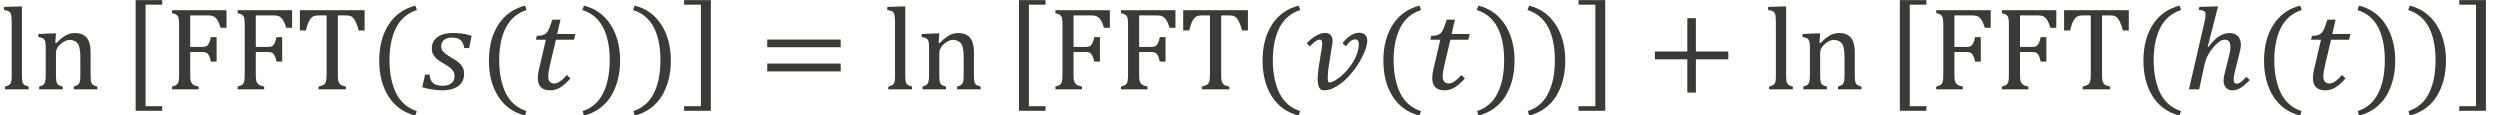 <?xml version="1.0" encoding="UTF-8" standalone="no"?>
<!-- Created with PhotoLine 24.01 (www.pl32.de) -->
<!DOCTYPE svg PUBLIC "-//W3C//DTD SVG 1.1//EN" "http://www.w3.org/Graphics/SVG/1.1/DTD/svg11.dtd">
<svg width="260" height="12" viewBox="0 0 260 12" version="1.1" xmlns="http://www.w3.org/2000/svg" xmlns:xlink="http://www.w3.org/1999/xlink">
  <g id="page1" transform="matrix(1.276 0 0 1.239 87.664 84.018)">
    <g transform="matrix(1 0 0 1 -101.851 2.846)">
      <g transform="matrix(1 0 0 1 33.17 -63.157)">
        <g transform="matrix(1.37 0 0 1.37 0 0)">
          <path id="g1-142" fill="#3a3a38" d="M1.29 -0.89 C1.29 -0.68 1.3 -0.54 1.32 -0.46 C1.34 -0.38 1.38 -0.32 1.43 -0.28 C1.48 -0.24 1.57 -0.2 1.69 -0.17 L1.69 0 L0.28 0 L0.28 -0.17 C0.4 -0.2 0.48 -0.24 0.53 -0.27 C0.57 -0.3 0.61 -0.34 0.62 -0.39 C0.65 -0.43 0.66 -0.5 0.67 -0.58 C0.68 -0.66 0.68 -0.76 0.68 -0.89 L0.68 -3.86 C0.68 -4.09 0.68 -4.25 0.67 -4.34 C0.67 -4.43 0.66 -4.5 0.65 -4.56 C0.63 -4.63 0.61 -4.68 0.58 -4.71 C0.56 -4.75 0.52 -4.78 0.47 -4.8 C0.43 -4.82 0.34 -4.84 0.22 -4.86 L0.22 -5.05 L1.08 -5.08 L1.29 -5.08 Z"/>
        </g>
      </g>
      <g transform="matrix(1 0 0 1 35.875 -63.157)">
        <g transform="matrix(1.37 0 0 1.37 0 0)">
          <path id="g1-144" fill="#3a3a38" d="M3.8 0 L2.4 0 L2.4 -0.17 C2.5 -0.2 2.56 -0.23 2.6 -0.25 C2.64 -0.27 2.68 -0.3 2.7 -0.34 C2.73 -0.38 2.75 -0.43 2.77 -0.51 C2.78 -0.59 2.79 -0.71 2.79 -0.87 L2.79 -1.8 C2.79 -1.97 2.79 -2.12 2.78 -2.25 C2.77 -2.39 2.75 -2.5 2.73 -2.59 C2.71 -2.67 2.68 -2.74 2.65 -2.79 C2.61 -2.84 2.58 -2.88 2.53 -2.91 C2.49 -2.95 2.44 -2.97 2.38 -2.99 C2.33 -3.01 2.25 -3.03 2.16 -3.03 C2.07 -3.03 1.98 -3.01 1.9 -2.97 C1.81 -2.93 1.72 -2.87 1.62 -2.78 C1.52 -2.69 1.45 -2.6 1.41 -2.51 C1.36 -2.43 1.34 -2.33 1.34 -2.21 L1.34 -0.89 C1.34 -0.68 1.35 -0.54 1.37 -0.46 C1.39 -0.38 1.42 -0.32 1.47 -0.28 C1.53 -0.24 1.62 -0.2 1.74 -0.17 L1.74 0 L0.34 0 L0.34 -0.17 C0.44 -0.2 0.5 -0.23 0.54 -0.25 C0.58 -0.27 0.61 -0.3 0.64 -0.34 C0.67 -0.38 0.69 -0.43 0.7 -0.51 C0.72 -0.59 0.73 -0.71 0.73 -0.88 L0.73 -2.43 C0.73 -2.58 0.73 -2.7 0.72 -2.79 C0.72 -2.88 0.7 -2.96 0.67 -3.01 C0.64 -3.07 0.6 -3.11 0.54 -3.14 C0.48 -3.16 0.4 -3.19 0.29 -3.21 L0.29 -3.39 L1.13 -3.43 L1.34 -3.43 L1.3 -2.85 L1.35 -2.83 C1.53 -3.01 1.67 -3.14 1.78 -3.21 C1.88 -3.29 1.99 -3.35 2.1 -3.39 C2.21 -3.43 2.33 -3.45 2.45 -3.45 C2.58 -3.45 2.7 -3.44 2.79 -3.41 C2.9 -3.38 2.99 -3.33 3.06 -3.27 C3.14 -3.21 3.2 -3.13 3.25 -3.04 C3.3 -2.95 3.34 -2.84 3.36 -2.71 C3.39 -2.59 3.4 -2.42 3.4 -2.23 L3.4 -0.89 C3.4 -0.72 3.41 -0.61 3.42 -0.53 C3.43 -0.46 3.44 -0.4 3.47 -0.36 C3.49 -0.32 3.52 -0.29 3.57 -0.26 C3.61 -0.23 3.69 -0.2 3.8 -0.17 Z"/>
        </g>
      </g>
      <g transform="matrix(1 0 0 1 43.095 -63.592)">
        <g transform="matrix(1.37 0 0 1.37 0 0)">
          <path id="g1-4670" fill="#3a3a38" d="M2.39 1.63 L0.81 1.63 L0.81 -5.15 L2.39 -5.15 L2.39 -4.87 L1.4 -4.87 L1.4 1.35 L2.39 1.35 Z"/>
        </g>
      </g>
      <g transform="matrix(1 0 0 1 46.583 -63.157)">
        <g transform="matrix(1.37 0 0 1.37 0 0)">
          <path id="g1-9" fill="#3a3a38" d="M3.67 -4.85 L3.67 -3.77 L3.32 -3.77 C3.27 -3.94 3.22 -4.07 3.17 -4.17 C3.12 -4.26 3.07 -4.34 3.01 -4.39 C2.96 -4.44 2.9 -4.48 2.83 -4.5 C2.76 -4.52 2.67 -4.53 2.55 -4.53 L1.51 -4.53 L1.51 -2.6 L2.24 -2.6 C2.34 -2.6 2.43 -2.62 2.49 -2.65 C2.54 -2.69 2.59 -2.75 2.63 -2.83 C2.67 -2.91 2.71 -3.03 2.74 -3.2 L3.08 -3.2 L3.08 -1.7 L2.74 -1.7 C2.71 -1.86 2.67 -1.98 2.63 -2.06 C2.59 -2.15 2.54 -2.2 2.49 -2.24 C2.43 -2.27 2.35 -2.29 2.24 -2.29 L1.51 -2.29 L1.51 -0.9 C1.51 -0.76 1.52 -0.64 1.53 -0.56 C1.55 -0.47 1.58 -0.4 1.62 -0.36 C1.65 -0.31 1.7 -0.27 1.77 -0.24 C1.83 -0.22 1.91 -0.2 2.01 -0.17 L2.01 0 L0.43 0 L0.43 -0.17 C0.58 -0.21 0.67 -0.25 0.72 -0.3 C0.77 -0.35 0.81 -0.41 0.82 -0.5 C0.84 -0.58 0.85 -0.71 0.85 -0.89 L0.85 -3.96 C0.85 -4.12 0.84 -4.24 0.83 -4.31 C0.82 -4.39 0.8 -4.45 0.77 -4.49 C0.74 -4.53 0.71 -4.56 0.66 -4.59 C0.62 -4.61 0.54 -4.64 0.43 -4.67 L0.43 -4.85 Z"/>
        </g>
      </g>
      <g transform="matrix(1 0 0 1 51.929 -63.157)">
        <g transform="matrix(1.37 0 0 1.37 0 0)">
          <path id="g1-9" fill="#3a3a38" d="M3.67 -4.85 L3.67 -3.77 L3.32 -3.77 C3.27 -3.94 3.22 -4.07 3.17 -4.17 C3.12 -4.26 3.07 -4.34 3.01 -4.39 C2.96 -4.44 2.9 -4.48 2.83 -4.5 C2.76 -4.52 2.67 -4.53 2.55 -4.53 L1.51 -4.53 L1.51 -2.6 L2.24 -2.6 C2.34 -2.6 2.43 -2.62 2.49 -2.65 C2.54 -2.69 2.59 -2.75 2.63 -2.83 C2.67 -2.91 2.71 -3.03 2.74 -3.2 L3.08 -3.2 L3.08 -1.7 L2.74 -1.7 C2.71 -1.86 2.67 -1.98 2.63 -2.06 C2.59 -2.15 2.54 -2.2 2.49 -2.24 C2.43 -2.27 2.35 -2.29 2.24 -2.29 L1.51 -2.29 L1.51 -0.9 C1.51 -0.76 1.52 -0.64 1.53 -0.56 C1.55 -0.47 1.58 -0.4 1.62 -0.36 C1.65 -0.31 1.7 -0.27 1.77 -0.24 C1.83 -0.22 1.91 -0.2 2.01 -0.17 L2.01 0 L0.43 0 L0.43 -0.17 C0.58 -0.21 0.67 -0.25 0.72 -0.3 C0.77 -0.35 0.81 -0.41 0.82 -0.5 C0.84 -0.58 0.85 -0.71 0.85 -0.89 L0.85 -3.96 C0.85 -4.12 0.84 -4.24 0.83 -4.31 C0.82 -4.39 0.8 -4.45 0.77 -4.49 C0.74 -4.53 0.71 -4.56 0.66 -4.59 C0.62 -4.61 0.54 -4.64 0.43 -4.67 L0.43 -4.85 Z"/>
        </g>
      </g>
      <g transform="matrix(1 0 0 1 57.275 -63.157)">
        <g transform="matrix(1.37 0 0 1.37 0 0)">
          <path id="g1-23" fill="#3a3a38" d="M0.23 -4.85 L4.08 -4.85 L4.08 -3.61 L3.73 -3.61 C3.68 -3.82 3.62 -3.98 3.57 -4.09 C3.52 -4.21 3.47 -4.3 3.41 -4.36 C3.36 -4.43 3.29 -4.47 3.23 -4.5 C3.16 -4.52 3.07 -4.53 2.94 -4.53 L2.49 -4.53 L2.49 -0.9 C2.49 -0.76 2.49 -0.65 2.51 -0.56 C2.52 -0.48 2.55 -0.42 2.58 -0.37 C2.61 -0.32 2.65 -0.28 2.71 -0.25 C2.76 -0.23 2.85 -0.2 2.97 -0.17 L2.97 0 L1.34 0 L1.34 -0.17 C1.41 -0.19 1.48 -0.21 1.53 -0.23 C1.58 -0.25 1.63 -0.27 1.66 -0.29 C1.7 -0.32 1.73 -0.36 1.75 -0.4 C1.77 -0.44 1.79 -0.5 1.8 -0.58 C1.81 -0.65 1.82 -0.76 1.82 -0.9 L1.82 -4.53 L1.37 -4.53 C1.26 -4.53 1.17 -4.52 1.1 -4.5 C1.03 -4.48 0.96 -4.44 0.9 -4.37 C0.84 -4.3 0.78 -4.21 0.73 -4.08 C0.68 -3.96 0.63 -3.8 0.59 -3.61 L0.23 -3.61 Z"/>
        </g>
      </g>
      <g transform="matrix(1 0 0 1 63.181 -63.157)">
        <g transform="matrix(1.37 0 0 1.37 0 0)">
          <path id="g1-4666" fill="#3a3a38" d="M1.25 -1.8 C1.25 -0.97 1.39 -0.29 1.65 0.25 C1.92 0.79 2.33 1.15 2.87 1.33 L2.79 1.61 C2.09 1.42 1.56 1.03 1.19 0.43 C0.82 -0.18 0.64 -0.9 0.64 -1.76 C0.64 -2.62 0.82 -3.35 1.19 -3.95 C1.56 -4.55 2.1 -4.95 2.79 -5.13 L2.88 -4.86 C2.33 -4.68 1.92 -4.32 1.65 -3.79 C1.39 -3.26 1.25 -2.6 1.25 -1.8 Z"/>
        </g>
      </g>
      <g transform="matrix(1 0 0 1 67.316 -63.157)">
        <g transform="matrix(1.37 0 0 1.37 0 0)">
          <path id="g1-1871" fill="#3a3a38" d="M2.68 -2.53 C2.65 -2.74 2.58 -2.9 2.47 -3.01 C2.36 -3.12 2.18 -3.17 1.94 -3.17 C1.75 -3.17 1.6 -3.13 1.48 -3.03 C1.37 -2.93 1.31 -2.81 1.31 -2.65 C1.31 -2.57 1.32 -2.49 1.35 -2.43 C1.38 -2.36 1.44 -2.29 1.53 -2.21 C1.62 -2.13 1.76 -2.04 1.95 -1.92 C2.1 -1.83 2.22 -1.75 2.31 -1.68 C2.4 -1.6 2.47 -1.53 2.52 -1.46 C2.58 -1.38 2.61 -1.3 2.64 -1.22 C2.66 -1.14 2.67 -1.04 2.67 -0.93 C2.67 -0.72 2.62 -0.53 2.5 -0.38 C2.39 -0.23 2.24 -0.12 2.05 -0.05 C1.85 0.02 1.63 0.06 1.39 0.06 C1.19 0.06 1 0.04 0.81 0.01 C0.62 -0.01 0.41 -0.06 0.18 -0.13 L0.35 -0.91 L0.62 -0.91 C0.63 -0.68 0.7 -0.51 0.82 -0.39 C0.94 -0.28 1.12 -0.22 1.38 -0.22 C1.61 -0.22 1.78 -0.27 1.91 -0.37 C2.03 -0.47 2.1 -0.61 2.1 -0.8 C2.1 -0.91 2.08 -1 2.05 -1.07 C2.01 -1.15 1.95 -1.23 1.87 -1.3 C1.79 -1.37 1.66 -1.46 1.49 -1.56 C1.3 -1.67 1.16 -1.77 1.05 -1.86 C0.95 -1.95 0.88 -2.05 0.82 -2.16 C0.77 -2.26 0.75 -2.38 0.75 -2.52 C0.75 -2.71 0.8 -2.87 0.89 -3.01 C1 -3.15 1.14 -3.26 1.33 -3.34 C1.52 -3.41 1.73 -3.45 1.98 -3.45 C2.2 -3.45 2.4 -3.44 2.58 -3.41 C2.76 -3.39 2.94 -3.34 3.12 -3.28 L2.97 -2.53 Z"/>
        </g>
      </g>
      <g transform="matrix(1 0 0 1 72.122 -63.157)">
        <g transform="matrix(1.37 0 0 1.37 0 0)">
          <path id="g1-4666" fill="#3a3a38" d="M1.25 -1.8 C1.25 -0.97 1.39 -0.29 1.65 0.25 C1.92 0.79 2.33 1.15 2.87 1.33 L2.79 1.61 C2.09 1.42 1.56 1.03 1.19 0.43 C0.82 -0.18 0.64 -0.9 0.64 -1.76 C0.64 -2.62 0.82 -3.35 1.19 -3.95 C1.56 -4.55 2.1 -4.95 2.79 -5.13 L2.88 -4.86 C2.33 -4.68 1.92 -4.32 1.65 -3.79 C1.39 -3.26 1.25 -2.6 1.25 -1.8 Z"/>
        </g>
      </g>
      <g transform="matrix(1 0 0 1 76.257 -63.157)">
        <g transform="matrix(1.37 0 0 1.37 0 0)">
          <path id="g1-1872" fill="#3a3a38" d="M2.47 -0.67 C2.26 -0.42 2.06 -0.24 1.87 -0.12 C1.68 -0 1.48 0.06 1.27 0.06 C0.78 0.06 0.53 -0.19 0.53 -0.69 C0.53 -0.85 0.55 -1.02 0.59 -1.19 L1.01 -3.04 L0.42 -3.04 L0.47 -3.28 C0.61 -3.28 0.71 -3.29 0.78 -3.31 C0.86 -3.33 0.92 -3.36 0.97 -3.39 C1.02 -3.42 1.06 -3.47 1.1 -3.53 C1.14 -3.59 1.18 -3.67 1.22 -3.77 C1.26 -3.86 1.31 -4.03 1.39 -4.27 L1.88 -4.27 L1.68 -3.39 L2.76 -3.39 L2.68 -3.04 L1.61 -3.04 L1.29 -1.66 C1.23 -1.39 1.19 -1.2 1.17 -1.08 C1.16 -0.96 1.15 -0.87 1.15 -0.8 C1.15 -0.51 1.27 -0.36 1.51 -0.36 C1.62 -0.36 1.73 -0.4 1.84 -0.48 C1.96 -0.56 2.1 -0.69 2.26 -0.88 Z"/>
        </g>
      </g>
      <g transform="matrix(1 0 0 1 80.431 -63.157)">
        <g transform="matrix(1.37 0 0 1.37 0 0)">
          <path id="g1-4667" fill="#3a3a38" d="M1.76 -1.8 C1.76 -2.6 1.63 -3.26 1.37 -3.79 C1.1 -4.32 0.69 -4.68 0.13 -4.86 L0.23 -5.13 C0.92 -4.95 1.45 -4.55 1.82 -3.95 C2.19 -3.35 2.38 -2.62 2.38 -1.76 C2.38 -0.9 2.19 -0.18 1.83 0.43 C1.46 1.03 0.92 1.42 0.23 1.61 L0.15 1.33 C0.69 1.15 1.1 0.79 1.36 0.25 C1.63 -0.29 1.76 -0.97 1.76 -1.8 Z"/>
        </g>
      </g>
      <g transform="matrix(1 0 0 1 84.566 -63.157)">
        <g transform="matrix(1.37 0 0 1.37 0 0)">
          <path id="g1-4667" fill="#3a3a38" d="M1.76 -1.8 C1.76 -2.6 1.63 -3.26 1.37 -3.79 C1.1 -4.32 0.69 -4.68 0.13 -4.86 L0.23 -5.13 C0.92 -4.95 1.45 -4.55 1.82 -3.95 C2.19 -3.35 2.38 -2.62 2.38 -1.76 C2.38 -0.9 2.19 -0.18 1.83 0.43 C1.46 1.03 0.92 1.42 0.23 1.61 L0.15 1.33 C0.69 1.15 1.1 0.79 1.36 0.25 C1.63 -0.29 1.76 -0.97 1.76 -1.8 Z"/>
        </g>
      </g>
      <g transform="matrix(1 0 0 1 88.701 -63.592)">
        <g transform="matrix(1.37 0 0 1.37 0 0)">
          <path id="g1-4671" fill="#3a3a38" d="M0.15 1.35 L1.15 1.35 L1.15 -4.87 L0.15 -4.87 L0.15 -5.15 L1.74 -5.15 L1.74 1.63 L0.15 1.63 Z"/>
        </g>
      </g>
      <g transform="matrix(1 0 0 1 94.956 -63.157)">
        <g transform="matrix(1.37 0 0 1.37 0 0)">
          <path id="g1-3404" fill="#3a3a38" d="M0.53 -2.58 L0.53 -3.05 L4.9 -3.05 L4.9 -2.58 Z M0.53 -1.1 L0.53 -1.58 L4.9 -1.58 L4.9 -1.1 Z M5.05 -2.08"/>
        </g>
      </g>
      <g transform="matrix(1 0 0 1 105.166 -63.157)">
        <g transform="matrix(1.37 0 0 1.37 0 0)">
          <path id="g1-142" fill="#3a3a38" d="M1.29 -0.89 C1.29 -0.68 1.3 -0.54 1.32 -0.46 C1.34 -0.38 1.38 -0.32 1.43 -0.28 C1.48 -0.24 1.57 -0.2 1.69 -0.17 L1.69 0 L0.28 0 L0.28 -0.17 C0.4 -0.2 0.48 -0.24 0.53 -0.27 C0.57 -0.3 0.61 -0.34 0.62 -0.39 C0.65 -0.43 0.66 -0.5 0.67 -0.58 C0.68 -0.66 0.68 -0.76 0.68 -0.89 L0.68 -3.86 C0.68 -4.09 0.68 -4.25 0.67 -4.34 C0.67 -4.43 0.66 -4.5 0.65 -4.56 C0.63 -4.63 0.61 -4.68 0.58 -4.71 C0.56 -4.75 0.52 -4.78 0.47 -4.8 C0.43 -4.82 0.34 -4.84 0.22 -4.86 L0.22 -5.05 L1.08 -5.08 L1.29 -5.08 Z"/>
        </g>
      </g>
      <g transform="matrix(1 0 0 1 107.871 -63.157)">
        <g transform="matrix(1.37 0 0 1.37 0 0)">
          <path id="g1-144" fill="#3a3a38" d="M3.8 0 L2.4 0 L2.4 -0.17 C2.5 -0.2 2.56 -0.23 2.6 -0.25 C2.64 -0.27 2.68 -0.3 2.7 -0.34 C2.73 -0.38 2.75 -0.43 2.77 -0.51 C2.78 -0.59 2.79 -0.71 2.79 -0.87 L2.79 -1.8 C2.79 -1.97 2.79 -2.12 2.78 -2.25 C2.77 -2.39 2.75 -2.5 2.73 -2.59 C2.71 -2.67 2.68 -2.74 2.65 -2.79 C2.61 -2.84 2.58 -2.88 2.53 -2.91 C2.49 -2.95 2.44 -2.97 2.38 -2.99 C2.33 -3.01 2.25 -3.03 2.16 -3.03 C2.07 -3.03 1.98 -3.01 1.9 -2.97 C1.81 -2.93 1.72 -2.87 1.62 -2.78 C1.52 -2.69 1.45 -2.6 1.41 -2.51 C1.36 -2.43 1.34 -2.33 1.34 -2.21 L1.34 -0.89 C1.34 -0.68 1.35 -0.54 1.37 -0.46 C1.39 -0.38 1.42 -0.32 1.47 -0.28 C1.53 -0.24 1.62 -0.2 1.74 -0.17 L1.74 0 L0.34 0 L0.34 -0.17 C0.44 -0.2 0.5 -0.23 0.54 -0.25 C0.58 -0.27 0.61 -0.3 0.64 -0.34 C0.67 -0.38 0.69 -0.43 0.7 -0.51 C0.72 -0.59 0.73 -0.71 0.73 -0.88 L0.73 -2.43 C0.73 -2.58 0.73 -2.7 0.72 -2.79 C0.72 -2.88 0.7 -2.96 0.67 -3.01 C0.64 -3.07 0.6 -3.11 0.54 -3.14 C0.48 -3.16 0.4 -3.19 0.29 -3.21 L0.29 -3.39 L1.13 -3.43 L1.34 -3.43 L1.3 -2.85 L1.35 -2.83 C1.53 -3.01 1.67 -3.14 1.78 -3.21 C1.88 -3.29 1.99 -3.35 2.1 -3.39 C2.21 -3.43 2.33 -3.45 2.45 -3.45 C2.58 -3.45 2.7 -3.44 2.79 -3.41 C2.9 -3.38 2.99 -3.33 3.06 -3.27 C3.14 -3.21 3.2 -3.13 3.25 -3.04 C3.3 -2.95 3.34 -2.84 3.36 -2.71 C3.39 -2.59 3.4 -2.42 3.4 -2.23 L3.4 -0.89 C3.4 -0.72 3.41 -0.61 3.42 -0.53 C3.43 -0.46 3.44 -0.4 3.47 -0.36 C3.49 -0.32 3.52 -0.29 3.57 -0.26 C3.61 -0.23 3.69 -0.2 3.8 -0.17 Z"/>
        </g>
      </g>
      <g transform="matrix(1 0 0 1 115.091 -63.592)">
        <g transform="matrix(1.37 0 0 1.37 0 0)">
          <path id="g1-4670" fill="#3a3a38" d="M2.39 1.63 L0.81 1.63 L0.81 -5.15 L2.39 -5.15 L2.39 -4.87 L1.4 -4.87 L1.4 1.35 L2.39 1.35 Z"/>
        </g>
      </g>
      <g transform="matrix(1 0 0 1 118.579 -63.157)">
        <g transform="matrix(1.37 0 0 1.37 0 0)">
          <path id="g1-9" fill="#3a3a38" d="M3.67 -4.85 L3.67 -3.77 L3.32 -3.77 C3.27 -3.94 3.22 -4.07 3.17 -4.17 C3.12 -4.26 3.07 -4.34 3.01 -4.39 C2.96 -4.44 2.9 -4.48 2.83 -4.5 C2.76 -4.52 2.67 -4.53 2.55 -4.53 L1.51 -4.53 L1.51 -2.6 L2.24 -2.6 C2.34 -2.6 2.43 -2.62 2.49 -2.65 C2.54 -2.69 2.59 -2.75 2.63 -2.83 C2.67 -2.91 2.71 -3.03 2.74 -3.2 L3.08 -3.2 L3.08 -1.7 L2.74 -1.7 C2.71 -1.86 2.67 -1.98 2.63 -2.06 C2.59 -2.15 2.54 -2.2 2.49 -2.24 C2.43 -2.27 2.35 -2.29 2.24 -2.29 L1.51 -2.29 L1.51 -0.9 C1.51 -0.76 1.52 -0.64 1.53 -0.56 C1.55 -0.47 1.58 -0.4 1.62 -0.36 C1.65 -0.31 1.7 -0.27 1.77 -0.24 C1.83 -0.22 1.91 -0.2 2.01 -0.17 L2.01 0 L0.43 0 L0.43 -0.17 C0.58 -0.21 0.67 -0.25 0.72 -0.3 C0.77 -0.35 0.81 -0.41 0.82 -0.5 C0.84 -0.58 0.85 -0.71 0.85 -0.89 L0.85 -3.96 C0.85 -4.12 0.84 -4.24 0.83 -4.31 C0.82 -4.39 0.8 -4.45 0.77 -4.49 C0.74 -4.53 0.71 -4.56 0.66 -4.59 C0.62 -4.61 0.54 -4.64 0.43 -4.67 L0.43 -4.85 Z"/>
        </g>
      </g>
      <g transform="matrix(1 0 0 1 123.925 -63.157)">
        <g transform="matrix(1.37 0 0 1.37 0 0)">
          <path id="g1-9" fill="#3a3a38" d="M3.67 -4.85 L3.67 -3.77 L3.32 -3.77 C3.27 -3.94 3.22 -4.07 3.17 -4.17 C3.12 -4.26 3.07 -4.34 3.01 -4.39 C2.96 -4.44 2.9 -4.48 2.83 -4.5 C2.76 -4.52 2.67 -4.53 2.55 -4.53 L1.51 -4.53 L1.51 -2.6 L2.24 -2.6 C2.34 -2.6 2.43 -2.62 2.49 -2.65 C2.54 -2.69 2.59 -2.75 2.63 -2.83 C2.67 -2.91 2.71 -3.03 2.74 -3.2 L3.08 -3.2 L3.08 -1.7 L2.74 -1.7 C2.71 -1.86 2.67 -1.98 2.63 -2.06 C2.59 -2.15 2.54 -2.2 2.49 -2.24 C2.43 -2.27 2.35 -2.29 2.24 -2.29 L1.51 -2.29 L1.51 -0.9 C1.51 -0.76 1.52 -0.64 1.53 -0.56 C1.55 -0.47 1.58 -0.4 1.62 -0.36 C1.65 -0.31 1.7 -0.27 1.77 -0.24 C1.83 -0.22 1.91 -0.2 2.01 -0.17 L2.01 0 L0.43 0 L0.43 -0.17 C0.58 -0.21 0.67 -0.25 0.72 -0.3 C0.77 -0.35 0.81 -0.41 0.82 -0.5 C0.84 -0.58 0.85 -0.71 0.85 -0.89 L0.85 -3.96 C0.85 -4.12 0.84 -4.24 0.83 -4.31 C0.82 -4.39 0.8 -4.45 0.77 -4.49 C0.74 -4.53 0.71 -4.56 0.66 -4.59 C0.62 -4.61 0.54 -4.64 0.43 -4.67 L0.43 -4.85 Z"/>
        </g>
      </g>
      <g transform="matrix(1 0 0 1 129.271 -63.157)">
        <g transform="matrix(1.37 0 0 1.37 0 0)">
          <path id="g1-23" fill="#3a3a38" d="M0.23 -4.85 L4.08 -4.85 L4.08 -3.61 L3.73 -3.61 C3.68 -3.82 3.62 -3.98 3.57 -4.09 C3.52 -4.21 3.47 -4.3 3.41 -4.36 C3.36 -4.43 3.29 -4.47 3.23 -4.5 C3.16 -4.52 3.07 -4.53 2.94 -4.53 L2.49 -4.53 L2.49 -0.9 C2.49 -0.76 2.49 -0.65 2.51 -0.56 C2.52 -0.48 2.55 -0.42 2.58 -0.37 C2.61 -0.32 2.65 -0.28 2.71 -0.25 C2.76 -0.23 2.85 -0.2 2.97 -0.17 L2.97 0 L1.34 0 L1.34 -0.17 C1.41 -0.19 1.48 -0.21 1.53 -0.23 C1.58 -0.25 1.63 -0.27 1.66 -0.29 C1.7 -0.32 1.73 -0.36 1.75 -0.4 C1.77 -0.44 1.79 -0.5 1.8 -0.58 C1.81 -0.65 1.82 -0.76 1.82 -0.9 L1.82 -4.53 L1.37 -4.53 C1.26 -4.53 1.17 -4.52 1.1 -4.5 C1.03 -4.48 0.96 -4.44 0.9 -4.37 C0.84 -4.3 0.78 -4.21 0.73 -4.08 C0.68 -3.96 0.63 -3.8 0.59 -3.61 L0.23 -3.61 Z"/>
        </g>
      </g>
      <g transform="matrix(1 0 0 1 135.177 -63.157)">
        <g transform="matrix(1.37 0 0 1.37 0 0)">
          <path id="g1-4666" fill="#3a3a38" d="M1.25 -1.8 C1.25 -0.97 1.39 -0.29 1.65 0.25 C1.92 0.79 2.33 1.15 2.87 1.33 L2.79 1.61 C2.09 1.42 1.56 1.03 1.19 0.43 C0.82 -0.18 0.64 -0.9 0.64 -1.76 C0.64 -2.62 0.82 -3.35 1.19 -3.95 C1.56 -4.55 2.1 -4.95 2.79 -5.13 L2.88 -4.86 C2.33 -4.68 1.92 -4.32 1.65 -3.79 C1.39 -3.26 1.25 -2.6 1.25 -1.8 Z"/>
        </g>
      </g>
      <g transform="matrix(1 0 0 1 139.312 -63.157)">
        <g transform="matrix(1.37 0 0 1.37 0 0)">
          <path id="g1-1874" fill="#3a3a38" d="M1.26 0.06 C1.2 0.06 1.14 0.04 1.09 0.01 C1.05 -0.03 1.01 -0.07 0.98 -0.13 C0.95 -0.2 0.93 -0.27 0.92 -0.36 C0.91 -0.44 0.9 -0.54 0.9 -0.64 C0.9 -0.77 0.91 -0.92 0.93 -1.07 C0.94 -1.23 0.96 -1.38 0.99 -1.54 L1.14 -2.52 C1.15 -2.58 1.16 -2.63 1.16 -2.68 C1.17 -2.73 1.17 -2.77 1.17 -2.79 C1.17 -2.87 1.16 -2.93 1.14 -2.98 C1.11 -3.02 1.07 -3.05 1.02 -3.05 C0.97 -3.05 0.92 -3.03 0.87 -3 C0.82 -2.98 0.76 -2.94 0.71 -2.9 C0.66 -2.86 0.61 -2.81 0.56 -2.76 C0.51 -2.72 0.46 -2.67 0.42 -2.63 L0.25 -2.83 C0.32 -2.9 0.4 -2.98 0.48 -3.05 C0.57 -3.13 0.65 -3.19 0.75 -3.25 C0.84 -3.31 0.94 -3.36 1.04 -3.4 C1.14 -3.44 1.24 -3.46 1.35 -3.46 C1.44 -3.46 1.51 -3.44 1.57 -3.41 C1.63 -3.38 1.67 -3.34 1.7 -3.29 C1.73 -3.24 1.76 -3.19 1.77 -3.13 C1.78 -3.08 1.79 -3.02 1.79 -2.96 C1.79 -2.93 1.78 -2.9 1.78 -2.87 C1.78 -2.83 1.78 -2.81 1.77 -2.78 L1.57 -1.49 C1.55 -1.36 1.53 -1.23 1.52 -1.1 C1.51 -0.97 1.5 -0.86 1.5 -0.76 C1.5 -0.66 1.5 -0.58 1.52 -0.51 C1.53 -0.45 1.55 -0.42 1.58 -0.42 C1.66 -0.42 1.76 -0.45 1.88 -0.51 C2 -0.58 2.12 -0.67 2.25 -0.77 C2.38 -0.89 2.51 -1.02 2.64 -1.16 C2.77 -1.32 2.89 -1.48 2.99 -1.65 C3.1 -1.83 3.18 -2.01 3.25 -2.21 C3.31 -2.4 3.35 -2.6 3.35 -2.79 C3.35 -2.88 3.33 -2.94 3.29 -2.99 C3.25 -3.04 3.2 -3.06 3.12 -3.06 C3.02 -3.06 2.93 -3.02 2.84 -2.94 C2.76 -2.87 2.67 -2.77 2.58 -2.64 L2.38 -2.82 C2.44 -2.91 2.5 -2.99 2.58 -3.07 C2.66 -3.15 2.74 -3.21 2.82 -3.27 C2.91 -3.33 3 -3.38 3.09 -3.42 C3.19 -3.45 3.28 -3.47 3.36 -3.47 C3.53 -3.47 3.66 -3.42 3.73 -3.33 C3.81 -3.25 3.85 -3.13 3.85 -2.98 C3.85 -2.87 3.83 -2.74 3.79 -2.59 C3.75 -2.44 3.69 -2.29 3.61 -2.12 C3.54 -1.96 3.45 -1.79 3.35 -1.62 C3.25 -1.45 3.14 -1.28 3.01 -1.12 C2.89 -0.96 2.76 -0.8 2.62 -0.66 C2.48 -0.52 2.34 -0.39 2.18 -0.29 C2.03 -0.18 1.88 -0.1 1.73 -0.03 C1.57 0.03 1.42 0.06 1.26 0.06 Z"/>
        </g>
      </g>
      <g transform="matrix(1 0 0 1 145.023 -63.157)">
        <g transform="matrix(1.37 0 0 1.37 0 0)">
          <path id="g1-4666" fill="#3a3a38" d="M1.25 -1.8 C1.25 -0.97 1.39 -0.29 1.65 0.25 C1.92 0.79 2.33 1.15 2.87 1.33 L2.79 1.61 C2.09 1.42 1.56 1.03 1.19 0.43 C0.82 -0.18 0.64 -0.9 0.64 -1.76 C0.64 -2.62 0.82 -3.35 1.19 -3.95 C1.56 -4.55 2.1 -4.95 2.79 -5.13 L2.88 -4.86 C2.33 -4.68 1.92 -4.32 1.65 -3.79 C1.39 -3.26 1.25 -2.6 1.25 -1.8 Z"/>
        </g>
      </g>
      <g transform="matrix(1 0 0 1 149.158 -63.157)">
        <g transform="matrix(1.37 0 0 1.37 0 0)">
          <path id="g1-1872" fill="#3a3a38" d="M2.47 -0.67 C2.26 -0.42 2.06 -0.24 1.87 -0.12 C1.68 -0 1.48 0.06 1.27 0.06 C0.78 0.06 0.53 -0.19 0.53 -0.69 C0.53 -0.85 0.55 -1.02 0.59 -1.19 L1.01 -3.04 L0.42 -3.04 L0.47 -3.28 C0.61 -3.28 0.71 -3.29 0.78 -3.31 C0.86 -3.33 0.92 -3.36 0.97 -3.39 C1.02 -3.42 1.06 -3.47 1.1 -3.53 C1.14 -3.59 1.18 -3.67 1.22 -3.77 C1.26 -3.86 1.31 -4.03 1.39 -4.27 L1.88 -4.27 L1.68 -3.39 L2.76 -3.39 L2.68 -3.04 L1.61 -3.04 L1.29 -1.66 C1.23 -1.39 1.19 -1.2 1.17 -1.08 C1.16 -0.96 1.15 -0.87 1.15 -0.8 C1.15 -0.51 1.27 -0.36 1.51 -0.36 C1.62 -0.36 1.73 -0.4 1.84 -0.48 C1.96 -0.56 2.1 -0.69 2.26 -0.88 Z"/>
        </g>
      </g>
      <g transform="matrix(1 0 0 1 153.332 -63.157)">
        <g transform="matrix(1.37 0 0 1.37 0 0)">
          <path id="g1-4667" fill="#3a3a38" d="M1.76 -1.8 C1.76 -2.6 1.63 -3.26 1.37 -3.79 C1.1 -4.32 0.69 -4.68 0.13 -4.86 L0.23 -5.13 C0.92 -4.95 1.45 -4.55 1.82 -3.95 C2.19 -3.35 2.38 -2.62 2.38 -1.76 C2.38 -0.9 2.19 -0.18 1.83 0.43 C1.46 1.03 0.92 1.42 0.23 1.61 L0.15 1.33 C0.69 1.15 1.1 0.79 1.36 0.25 C1.63 -0.29 1.76 -0.97 1.76 -1.8 Z"/>
        </g>
      </g>
      <g transform="matrix(1 0 0 1 157.466 -63.157)">
        <g transform="matrix(1.37 0 0 1.37 0 0)">
          <path id="g1-4667" fill="#3a3a38" d="M1.76 -1.8 C1.76 -2.6 1.63 -3.26 1.37 -3.79 C1.1 -4.32 0.69 -4.68 0.13 -4.86 L0.23 -5.13 C0.92 -4.95 1.45 -4.55 1.82 -3.95 C2.19 -3.35 2.38 -2.62 2.38 -1.76 C2.38 -0.9 2.19 -0.18 1.83 0.43 C1.46 1.03 0.92 1.42 0.23 1.61 L0.15 1.33 C0.69 1.15 1.1 0.79 1.36 0.25 C1.63 -0.29 1.76 -0.97 1.76 -1.8 Z"/>
        </g>
      </g>
      <g transform="matrix(1 0 0 1 161.601 -63.592)">
        <g transform="matrix(1.37 0 0 1.37 0 0)">
          <path id="g1-4671" fill="#3a3a38" d="M0.15 1.35 L1.15 1.35 L1.15 -4.87 L0.15 -4.87 L0.15 -5.15 L1.74 -5.15 L1.74 1.63 L0.15 1.63 Z"/>
        </g>
      </g>
      <g transform="matrix(1 0 0 1 167.303 -63.157)">
        <g transform="matrix(1.37 0 0 1.37 0 0)">
          <path id="g1-3397" fill="#3a3a38" d="M2.97 -1.84 L2.97 0.2 L2.46 0.2 L2.46 -1.84 L0.53 -1.84 L0.53 -2.32 L2.46 -2.32 L2.46 -4.36 L2.97 -4.36 L2.97 -2.32 L4.9 -2.32 L4.9 -1.84 Z"/>
        </g>
      </g>
      <g transform="matrix(1 0 0 1 176.96 -63.157)">
        <g transform="matrix(1.37 0 0 1.37 0 0)">
          <path id="g1-142" fill="#3a3a38" d="M1.29 -0.89 C1.29 -0.68 1.3 -0.54 1.32 -0.46 C1.34 -0.38 1.38 -0.32 1.43 -0.28 C1.48 -0.24 1.57 -0.2 1.69 -0.17 L1.69 0 L0.28 0 L0.28 -0.17 C0.4 -0.2 0.48 -0.24 0.53 -0.27 C0.57 -0.3 0.61 -0.34 0.62 -0.39 C0.65 -0.43 0.66 -0.5 0.67 -0.58 C0.68 -0.66 0.68 -0.76 0.68 -0.89 L0.68 -3.86 C0.68 -4.09 0.68 -4.25 0.67 -4.34 C0.67 -4.43 0.66 -4.5 0.65 -4.56 C0.63 -4.63 0.61 -4.68 0.58 -4.71 C0.56 -4.75 0.52 -4.78 0.47 -4.8 C0.43 -4.82 0.34 -4.84 0.22 -4.86 L0.22 -5.05 L1.08 -5.08 L1.29 -5.08 Z"/>
        </g>
      </g>
      <g transform="matrix(1 0 0 1 179.664 -63.157)">
        <g transform="matrix(1.37 0 0 1.37 0 0)">
          <path id="g1-144" fill="#3a3a38" d="M3.8 0 L2.4 0 L2.4 -0.17 C2.5 -0.2 2.56 -0.23 2.6 -0.25 C2.64 -0.27 2.68 -0.3 2.7 -0.34 C2.73 -0.38 2.75 -0.43 2.77 -0.51 C2.78 -0.59 2.79 -0.71 2.79 -0.87 L2.79 -1.8 C2.79 -1.97 2.79 -2.12 2.78 -2.25 C2.77 -2.39 2.75 -2.5 2.73 -2.59 C2.71 -2.67 2.68 -2.74 2.65 -2.79 C2.61 -2.84 2.58 -2.88 2.53 -2.91 C2.49 -2.95 2.44 -2.97 2.38 -2.99 C2.33 -3.01 2.25 -3.03 2.16 -3.03 C2.07 -3.03 1.98 -3.01 1.9 -2.97 C1.81 -2.93 1.72 -2.87 1.62 -2.78 C1.52 -2.69 1.45 -2.6 1.41 -2.51 C1.36 -2.43 1.34 -2.33 1.34 -2.21 L1.34 -0.89 C1.34 -0.68 1.35 -0.54 1.37 -0.46 C1.39 -0.38 1.42 -0.32 1.47 -0.28 C1.53 -0.24 1.62 -0.2 1.74 -0.17 L1.74 0 L0.34 0 L0.34 -0.17 C0.44 -0.2 0.5 -0.23 0.54 -0.25 C0.58 -0.27 0.61 -0.3 0.64 -0.34 C0.67 -0.38 0.69 -0.43 0.7 -0.51 C0.72 -0.59 0.73 -0.71 0.73 -0.88 L0.73 -2.43 C0.73 -2.58 0.73 -2.7 0.72 -2.79 C0.72 -2.88 0.7 -2.96 0.67 -3.01 C0.64 -3.07 0.6 -3.11 0.54 -3.14 C0.48 -3.16 0.4 -3.19 0.29 -3.21 L0.29 -3.39 L1.13 -3.43 L1.34 -3.43 L1.3 -2.85 L1.35 -2.83 C1.53 -3.01 1.67 -3.14 1.78 -3.21 C1.88 -3.29 1.99 -3.35 2.1 -3.39 C2.21 -3.43 2.33 -3.45 2.45 -3.45 C2.58 -3.45 2.7 -3.44 2.79 -3.41 C2.9 -3.38 2.99 -3.33 3.06 -3.27 C3.14 -3.21 3.2 -3.13 3.25 -3.04 C3.3 -2.95 3.34 -2.84 3.36 -2.71 C3.39 -2.59 3.4 -2.42 3.4 -2.23 L3.4 -0.89 C3.4 -0.72 3.41 -0.61 3.42 -0.53 C3.43 -0.46 3.44 -0.4 3.47 -0.36 C3.49 -0.32 3.52 -0.29 3.57 -0.26 C3.61 -0.23 3.69 -0.2 3.8 -0.17 Z"/>
        </g>
      </g>
      <g transform="matrix(1 0 0 1 186.885 -63.592)">
        <g transform="matrix(1.37 0 0 1.37 0 0)">
          <path id="g1-4670" fill="#3a3a38" d="M2.39 1.63 L0.81 1.63 L0.81 -5.15 L2.39 -5.15 L2.39 -4.87 L1.4 -4.87 L1.4 1.35 L2.39 1.35 Z"/>
        </g>
      </g>
      <g transform="matrix(1 0 0 1 190.373 -63.157)">
        <g transform="matrix(1.37 0 0 1.37 0 0)">
          <path id="g1-9" fill="#3a3a38" d="M3.67 -4.85 L3.67 -3.77 L3.32 -3.77 C3.27 -3.94 3.22 -4.07 3.17 -4.17 C3.12 -4.26 3.07 -4.34 3.01 -4.39 C2.96 -4.44 2.9 -4.48 2.83 -4.5 C2.76 -4.52 2.67 -4.53 2.55 -4.53 L1.51 -4.53 L1.51 -2.6 L2.24 -2.6 C2.34 -2.6 2.43 -2.62 2.49 -2.65 C2.54 -2.69 2.59 -2.75 2.63 -2.83 C2.67 -2.91 2.71 -3.03 2.74 -3.2 L3.08 -3.2 L3.08 -1.7 L2.74 -1.7 C2.71 -1.86 2.67 -1.98 2.63 -2.06 C2.59 -2.15 2.54 -2.2 2.49 -2.24 C2.43 -2.27 2.35 -2.29 2.24 -2.29 L1.51 -2.29 L1.51 -0.9 C1.51 -0.76 1.52 -0.64 1.53 -0.56 C1.55 -0.47 1.58 -0.4 1.62 -0.36 C1.65 -0.31 1.7 -0.27 1.77 -0.24 C1.83 -0.22 1.91 -0.2 2.01 -0.17 L2.01 0 L0.43 0 L0.43 -0.17 C0.58 -0.21 0.67 -0.25 0.72 -0.3 C0.77 -0.35 0.81 -0.41 0.82 -0.5 C0.84 -0.58 0.85 -0.71 0.85 -0.89 L0.85 -3.96 C0.85 -4.12 0.84 -4.24 0.83 -4.31 C0.82 -4.39 0.8 -4.45 0.77 -4.49 C0.74 -4.53 0.71 -4.56 0.66 -4.59 C0.62 -4.61 0.54 -4.64 0.43 -4.67 L0.43 -4.85 Z"/>
        </g>
      </g>
      <g transform="matrix(1 0 0 1 195.719 -63.157)">
        <g transform="matrix(1.37 0 0 1.37 0 0)">
          <path id="g1-9" fill="#3a3a38" d="M3.67 -4.85 L3.67 -3.77 L3.32 -3.77 C3.27 -3.94 3.22 -4.07 3.17 -4.17 C3.12 -4.26 3.07 -4.34 3.01 -4.39 C2.96 -4.44 2.9 -4.48 2.83 -4.5 C2.76 -4.52 2.67 -4.53 2.55 -4.53 L1.51 -4.53 L1.51 -2.6 L2.24 -2.6 C2.34 -2.6 2.43 -2.62 2.49 -2.65 C2.54 -2.69 2.59 -2.75 2.63 -2.83 C2.67 -2.91 2.71 -3.03 2.74 -3.2 L3.08 -3.2 L3.08 -1.7 L2.74 -1.7 C2.71 -1.86 2.67 -1.98 2.63 -2.06 C2.59 -2.15 2.54 -2.2 2.49 -2.24 C2.43 -2.27 2.35 -2.29 2.24 -2.29 L1.51 -2.29 L1.51 -0.9 C1.51 -0.76 1.52 -0.64 1.53 -0.56 C1.55 -0.47 1.58 -0.4 1.62 -0.36 C1.65 -0.31 1.7 -0.27 1.77 -0.24 C1.83 -0.22 1.91 -0.2 2.01 -0.17 L2.01 0 L0.43 0 L0.43 -0.17 C0.58 -0.21 0.67 -0.25 0.72 -0.3 C0.77 -0.35 0.81 -0.41 0.82 -0.5 C0.84 -0.58 0.85 -0.71 0.85 -0.89 L0.85 -3.96 C0.85 -4.12 0.84 -4.24 0.83 -4.31 C0.82 -4.39 0.8 -4.45 0.77 -4.49 C0.74 -4.53 0.71 -4.56 0.66 -4.59 C0.62 -4.61 0.54 -4.64 0.43 -4.67 L0.43 -4.85 Z"/>
        </g>
      </g>
      <g transform="matrix(1 0 0 1 201.065 -63.157)">
        <g transform="matrix(1.37 0 0 1.37 0 0)">
          <path id="g1-23" fill="#3a3a38" d="M0.23 -4.85 L4.08 -4.85 L4.08 -3.61 L3.73 -3.61 C3.68 -3.82 3.62 -3.98 3.57 -4.09 C3.52 -4.21 3.47 -4.3 3.41 -4.36 C3.36 -4.43 3.29 -4.47 3.23 -4.5 C3.16 -4.52 3.07 -4.53 2.94 -4.53 L2.49 -4.53 L2.49 -0.9 C2.49 -0.76 2.49 -0.65 2.51 -0.56 C2.52 -0.48 2.55 -0.42 2.58 -0.37 C2.61 -0.32 2.65 -0.28 2.71 -0.25 C2.76 -0.23 2.85 -0.2 2.97 -0.17 L2.97 0 L1.34 0 L1.34 -0.17 C1.41 -0.19 1.48 -0.21 1.53 -0.23 C1.58 -0.25 1.63 -0.27 1.66 -0.29 C1.7 -0.32 1.73 -0.36 1.75 -0.4 C1.77 -0.44 1.79 -0.5 1.8 -0.58 C1.81 -0.65 1.82 -0.76 1.82 -0.9 L1.82 -4.53 L1.37 -4.53 C1.26 -4.53 1.17 -4.52 1.1 -4.5 C1.03 -4.48 0.96 -4.44 0.9 -4.37 C0.84 -4.3 0.78 -4.21 0.73 -4.08 C0.68 -3.96 0.63 -3.8 0.59 -3.61 L0.23 -3.61 Z"/>
        </g>
      </g>
      <g transform="matrix(1 0 0 1 206.971 -63.157)">
        <g transform="matrix(1.37 0 0 1.37 0 0)">
          <path id="g1-4666" fill="#3a3a38" d="M1.25 -1.8 C1.25 -0.97 1.39 -0.29 1.65 0.25 C1.92 0.79 2.33 1.15 2.87 1.33 L2.79 1.61 C2.09 1.42 1.56 1.03 1.19 0.43 C0.82 -0.18 0.64 -0.9 0.64 -1.76 C0.64 -2.62 0.82 -3.35 1.19 -3.95 C1.56 -4.55 2.1 -4.95 2.79 -5.13 L2.88 -4.86 C2.33 -4.68 1.92 -4.32 1.65 -3.79 C1.39 -3.26 1.25 -2.6 1.25 -1.8 Z"/>
        </g>
      </g>
      <g transform="matrix(1 0 0 1 211.106 -63.157)">
        <g transform="matrix(1.37 0 0 1.37 0 0)">
          <path id="g1-1860" fill="#3a3a38" d="M1.24 -4.06 C1.3 -4.31 1.32 -4.49 1.32 -4.58 C1.32 -4.68 1.29 -4.75 1.23 -4.79 C1.17 -4.83 1.07 -4.86 0.91 -4.86 L0.95 -5.05 L1.85 -5.08 L2.06 -5.08 L1.45 -2.62 L1.49 -2.6 C1.71 -2.9 1.92 -3.12 2.12 -3.25 C2.32 -3.38 2.53 -3.45 2.73 -3.45 C2.95 -3.45 3.12 -3.39 3.24 -3.26 C3.36 -3.13 3.42 -2.96 3.42 -2.73 C3.42 -2.59 3.38 -2.37 3.31 -2.1 L3.08 -1.17 C3.02 -0.91 2.99 -0.73 2.99 -0.62 C2.99 -0.53 3 -0.46 3.03 -0.42 C3.06 -0.37 3.11 -0.35 3.18 -0.35 C3.25 -0.35 3.32 -0.38 3.41 -0.44 C3.49 -0.5 3.6 -0.61 3.75 -0.77 L3.95 -0.57 C3.72 -0.33 3.53 -0.17 3.39 -0.08 C3.24 0.01 3.08 0.06 2.9 0.06 C2.74 0.06 2.62 0 2.53 -0.11 C2.44 -0.22 2.39 -0.36 2.39 -0.53 C2.39 -0.68 2.43 -0.91 2.51 -1.21 L2.66 -1.82 C2.72 -2.04 2.75 -2.21 2.77 -2.32 C2.79 -2.43 2.8 -2.51 2.8 -2.57 C2.8 -2.74 2.77 -2.86 2.72 -2.93 C2.67 -3 2.58 -3.04 2.45 -3.04 C2.36 -3.04 2.25 -3 2.13 -2.92 C2.01 -2.83 1.89 -2.71 1.76 -2.55 C1.63 -2.38 1.52 -2.23 1.45 -2.07 C1.37 -1.92 1.31 -1.75 1.26 -1.54 L0.94 0 L0.33 0 Z"/>
        </g>
      </g>
      <g transform="matrix(1 0 0 1 216.802 -63.157)">
        <g transform="matrix(1.37 0 0 1.37 0 0)">
          <path id="g1-4666" fill="#3a3a38" d="M1.25 -1.8 C1.25 -0.97 1.39 -0.29 1.65 0.25 C1.92 0.79 2.33 1.15 2.87 1.33 L2.79 1.61 C2.09 1.42 1.56 1.03 1.19 0.43 C0.82 -0.18 0.64 -0.9 0.64 -1.76 C0.64 -2.62 0.82 -3.35 1.19 -3.95 C1.56 -4.55 2.1 -4.95 2.79 -5.13 L2.88 -4.86 C2.33 -4.68 1.92 -4.32 1.65 -3.79 C1.39 -3.26 1.25 -2.6 1.25 -1.8 Z"/>
        </g>
      </g>
      <g transform="matrix(1 0 0 1 220.937 -63.157)">
        <g transform="matrix(1.37 0 0 1.37 0 0)">
          <path id="g1-1872" fill="#3a3a38" d="M2.47 -0.67 C2.26 -0.42 2.06 -0.24 1.87 -0.12 C1.68 -0 1.48 0.06 1.27 0.06 C0.78 0.06 0.53 -0.19 0.53 -0.69 C0.53 -0.85 0.55 -1.02 0.59 -1.19 L1.01 -3.04 L0.42 -3.04 L0.47 -3.28 C0.61 -3.28 0.71 -3.29 0.78 -3.31 C0.86 -3.33 0.92 -3.36 0.97 -3.39 C1.02 -3.42 1.06 -3.47 1.1 -3.53 C1.14 -3.59 1.18 -3.67 1.22 -3.77 C1.26 -3.86 1.31 -4.03 1.39 -4.27 L1.88 -4.27 L1.68 -3.39 L2.76 -3.39 L2.68 -3.04 L1.61 -3.04 L1.29 -1.66 C1.23 -1.39 1.19 -1.2 1.17 -1.08 C1.16 -0.96 1.15 -0.87 1.15 -0.8 C1.15 -0.51 1.27 -0.36 1.51 -0.36 C1.62 -0.36 1.73 -0.4 1.84 -0.48 C1.96 -0.56 2.1 -0.69 2.26 -0.88 Z"/>
        </g>
      </g>
      <g transform="matrix(1 0 0 1 225.111 -63.157)">
        <g transform="matrix(1.37 0 0 1.37 0 0)">
          <path id="g1-4667" fill="#3a3a38" d="M1.76 -1.8 C1.76 -2.6 1.63 -3.26 1.37 -3.79 C1.1 -4.32 0.69 -4.68 0.13 -4.86 L0.23 -5.13 C0.92 -4.95 1.45 -4.55 1.82 -3.95 C2.19 -3.35 2.38 -2.62 2.38 -1.76 C2.38 -0.9 2.19 -0.18 1.83 0.43 C1.46 1.03 0.92 1.42 0.23 1.61 L0.15 1.33 C0.69 1.15 1.1 0.79 1.36 0.25 C1.63 -0.29 1.76 -0.97 1.76 -1.8 Z"/>
        </g>
      </g>
      <g transform="matrix(1 0 0 1 229.246 -63.157)">
        <g transform="matrix(1.37 0 0 1.37 0 0)">
          <path id="g1-4667" fill="#3a3a38" d="M1.76 -1.8 C1.76 -2.6 1.63 -3.26 1.37 -3.79 C1.1 -4.32 0.69 -4.68 0.13 -4.86 L0.23 -5.13 C0.92 -4.95 1.45 -4.55 1.82 -3.95 C2.19 -3.35 2.38 -2.62 2.38 -1.76 C2.38 -0.9 2.19 -0.18 1.83 0.43 C1.46 1.03 0.92 1.42 0.23 1.61 L0.15 1.33 C0.69 1.15 1.1 0.79 1.36 0.25 C1.63 -0.29 1.76 -0.97 1.76 -1.8 Z"/>
        </g>
      </g>
      <g transform="matrix(1 0 0 1 233.381 -63.592)">
        <g transform="matrix(1.37 0 0 1.37 0 0)">
          <path id="g1-4671" fill="#3a3a38" d="M0.15 1.35 L1.15 1.35 L1.15 -4.87 L0.15 -4.87 L0.15 -5.15 L1.74 -5.15 L1.74 1.63 L0.15 1.63 Z"/>
        </g>
      </g>
    </g>
  </g>
</svg>
